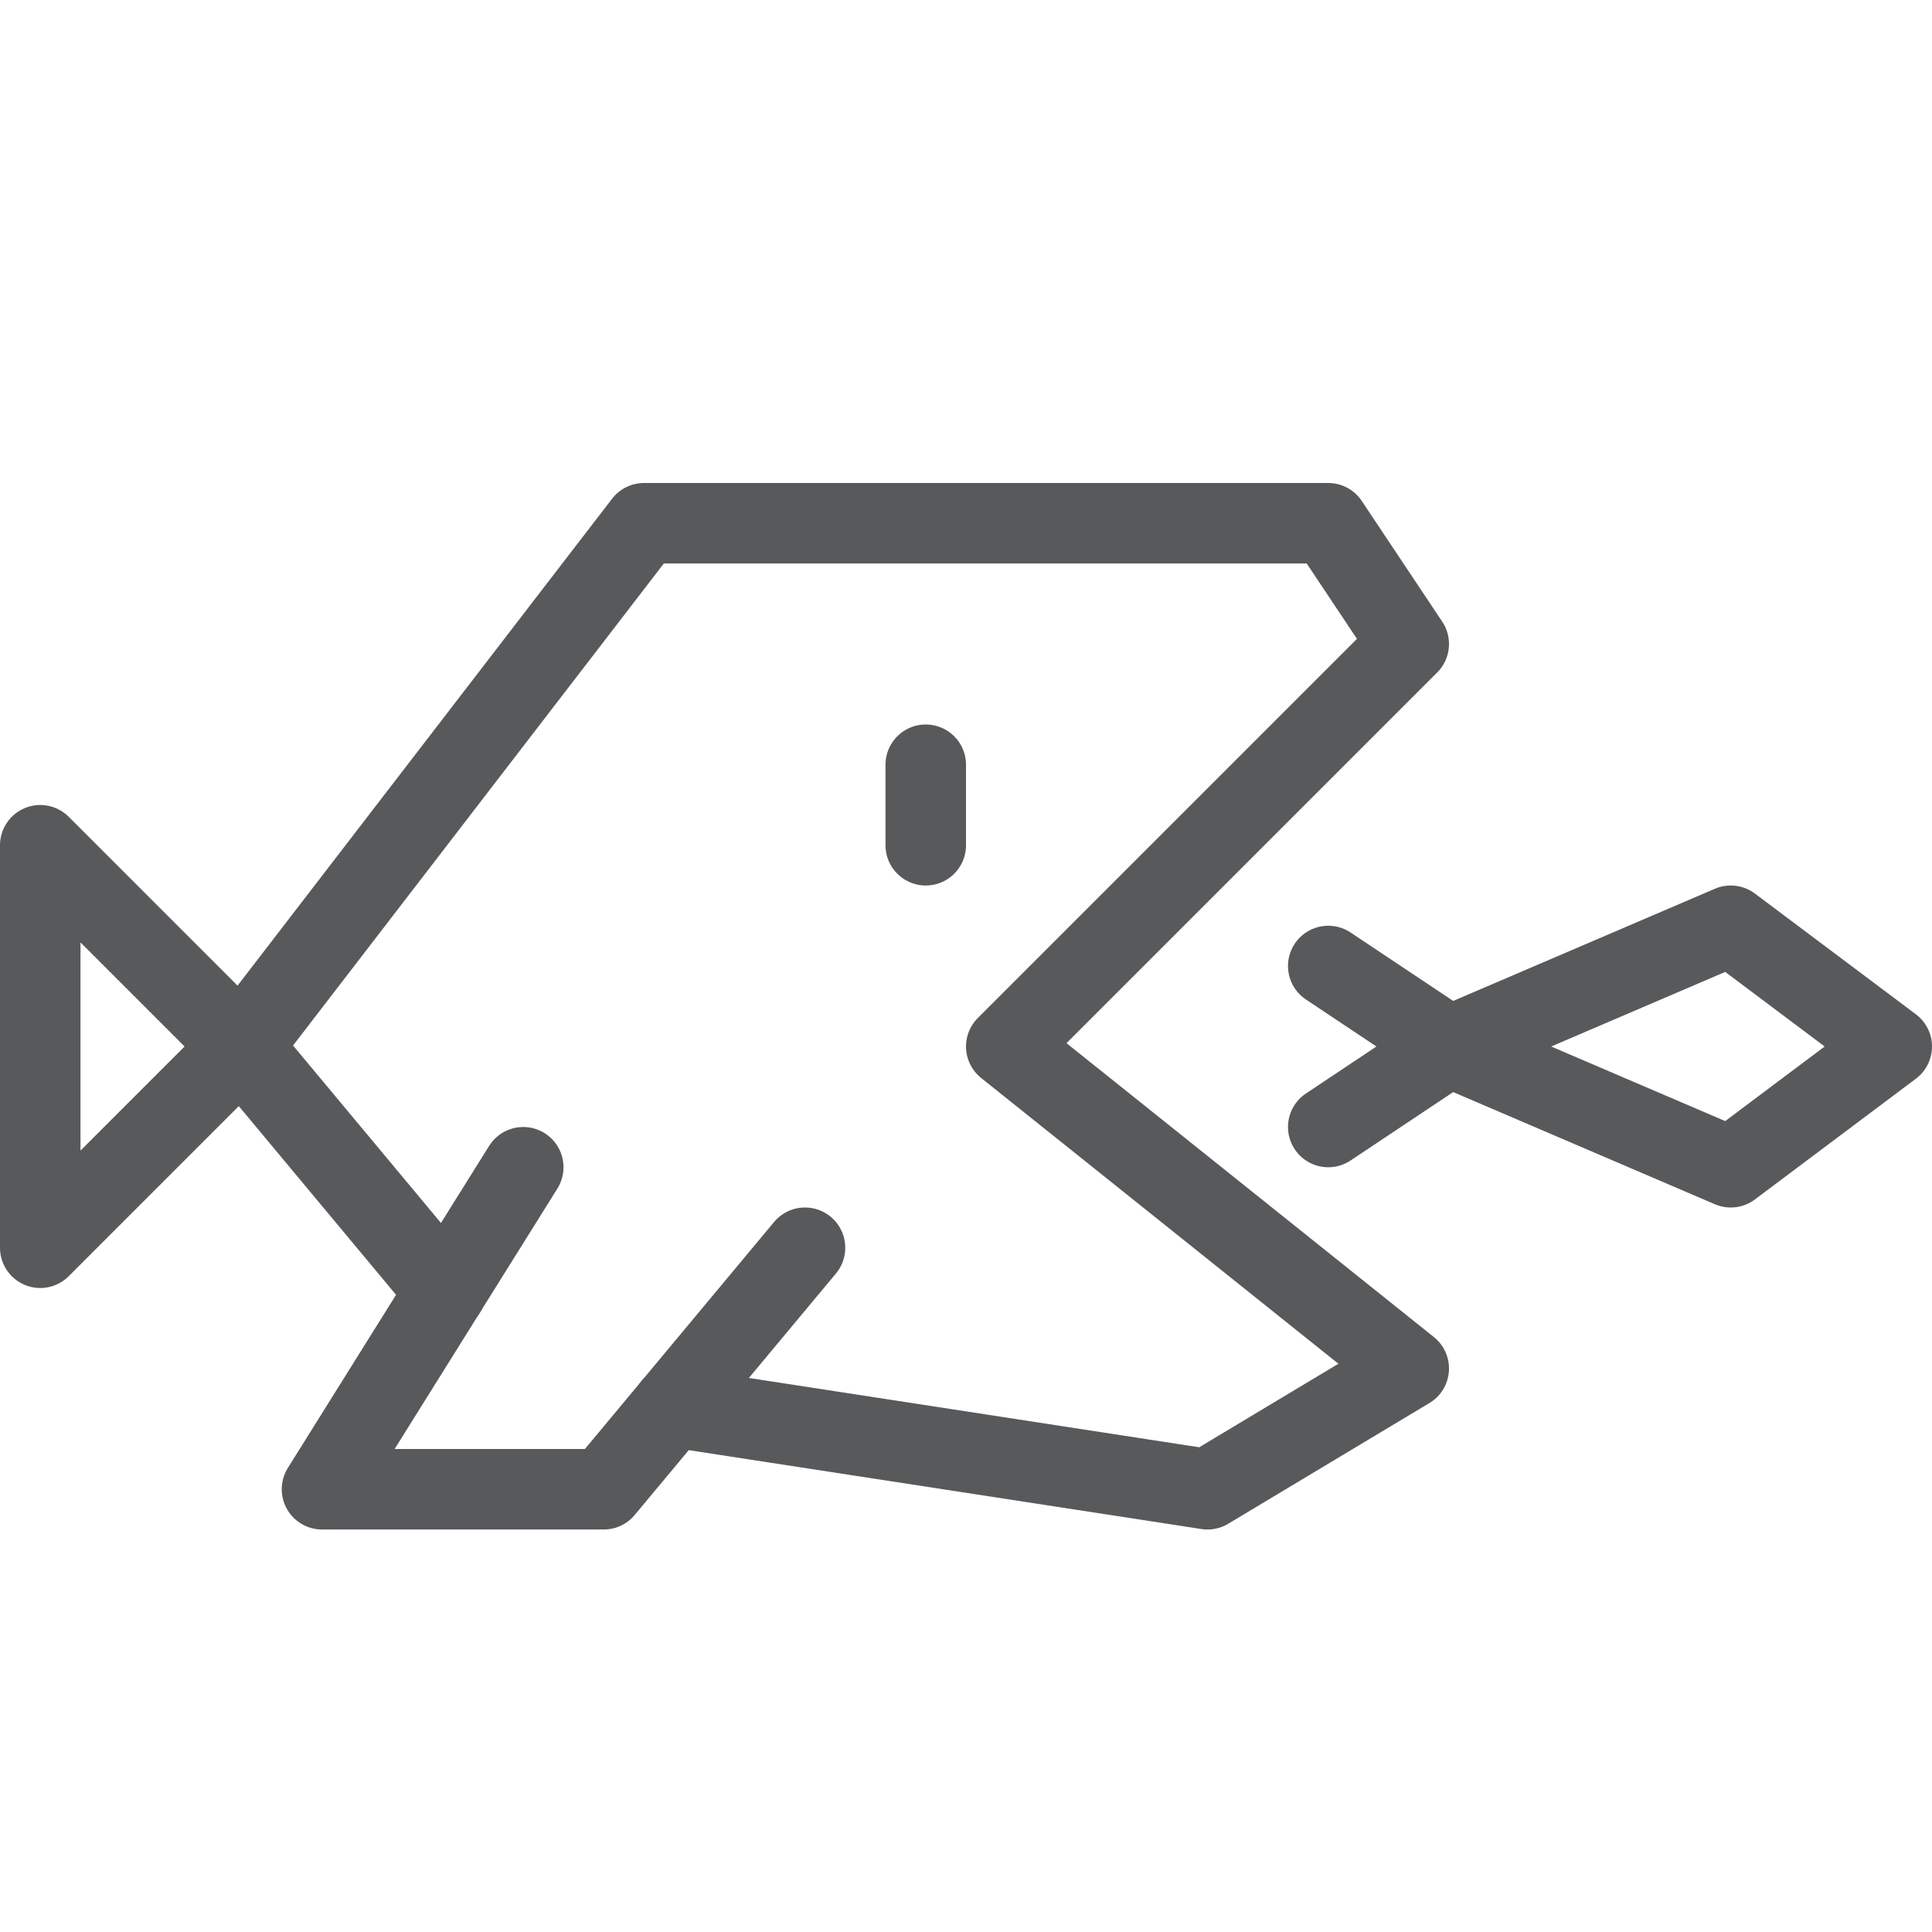 <?xml version="1.0" encoding="utf-8"?>
<!-- Generator: Adobe Illustrator 21.0.2, SVG Export Plug-In . SVG Version: 6.00 Build 0)  -->
<svg version="1.1" xmlns="http://www.w3.org/2000/svg" xmlns:xlink="http://www.w3.org/1999/xlink" x="0px" y="0px" width="24px"
	 height="24px" viewBox="0 0 24 24" enable-background="new 0 0 24 24" xml:space="preserve">
<g id="Black">
	<g>
		<g>
			<polygon fill="none" stroke="#58595B" stroke-linecap="round" stroke-linejoin="round" stroke-miterlimit="10" points="18,13 
				21.5,14.5 23.5,13 21.5,11.5 			"/>
			<polyline fill="none" stroke="#58595B" stroke-linecap="round" stroke-linejoin="round" stroke-miterlimit="10" points="16.5,14 
				18,13 16.5,12 			"/>
		</g>
		<polygon fill="none" stroke="#58595B" stroke-linecap="round" stroke-linejoin="round" stroke-miterlimit="10" points="3,13 
			0.5,10.5 0.5,15.5 		"/>
		<polyline fill="none" stroke="#58595B" stroke-linecap="round" stroke-linejoin="round" stroke-miterlimit="10" points="6.5,14.5 
			4,18.5 7.5,18.5 10,15.5 		"/>
		<polyline fill="none" stroke="#58595B" stroke-linecap="round" stroke-linejoin="round" stroke-miterlimit="10" points="
			8.352,17.477 15,18.5 17.5,17 12.5,13 17.5,8 16.5,6.5 8,6.5 3,13 5.536,16.043 		"/>
		
			<line fill="none" stroke="#58595B" stroke-linecap="round" stroke-linejoin="round" stroke-miterlimit="10" x1="11.5" y1="9.5" x2="11.5" y2="10.5"/>
	</g>
</g>
<g id="Frames-24px">
	<rect fill="none" width="24" height="24"/>
</g>
</svg>
